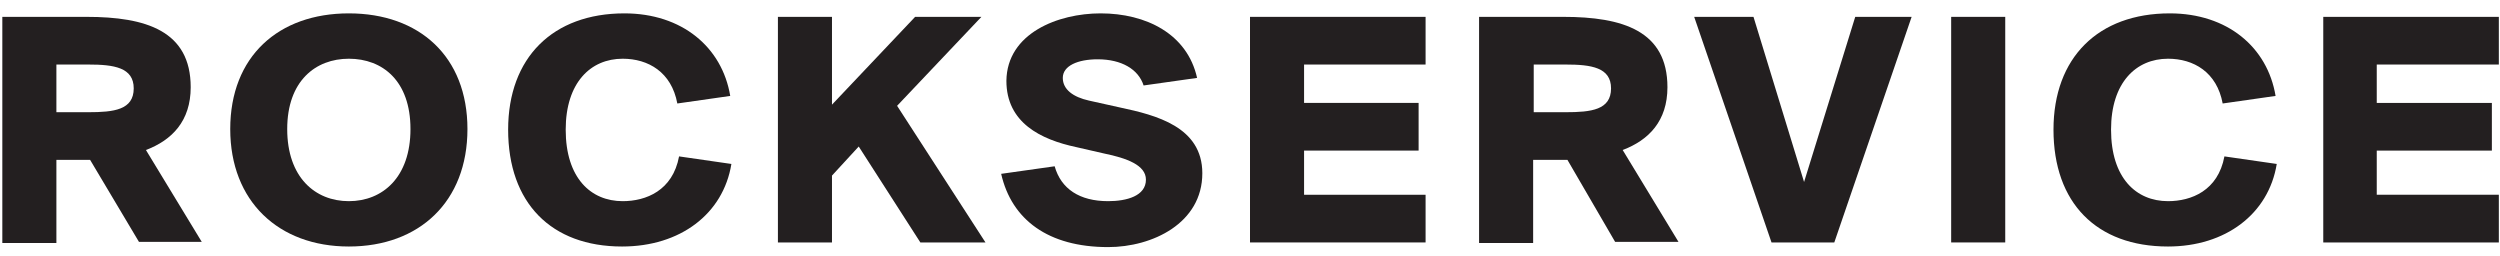 <svg width="430" height="44" viewBox="0 0 430 44" fill="none" xmlns="http://www.w3.org/2000/svg">
<g clip-path="url(#clip0_131_24778)">
<path d="M9.7 11.1V19.3H15.2C19.6 19.3 23 18.9 23 15.2C23 11.6 19.6 11.1 15.2 11.1H9.7ZM15.5 27.5H14.9H9.7V41.8H0.4V2.9H14.9C25.1 2.9 32.8 5.3 32.8 15C32.8 20.8 29.6 24.1 25.1 25.8L34.7 41.6H23.9L15.5 27.5Z" fill="#231F20"/>
<path d="M60.001 10.1C54.301 10.1 49.401 13.9 49.401 22.2C49.401 30.5 54.201 34.6 60.001 34.6C65.801 34.6 70.601 30.5 70.601 22.2C70.601 13.9 65.801 10.1 60.001 10.1ZM60.001 42.4C47.901 42.4 39.601 34.6 39.601 22.2C39.601 9.7 47.901 2.3 60.001 2.3C72.101 2.3 80.401 9.7 80.401 22.2C80.401 34.7 72.101 42.4 60.001 42.4Z" fill="#231F20"/>
<path d="M125.8 28.2C124.4 36.8 117 42.4 107 42.4C94.8 42.4 87.4 34.9 87.4 22.3C87.4 9.9 95.1 2.3 107.4 2.3C117.3 2.3 124.2 8.1 125.6 16.5L116.5 17.8C115.5 12.4 111.5 10.1 107.1 10.1C101.6 10.1 97.3 14.2 97.3 22.3C97.3 30.6 101.6 34.6 107.1 34.6C111.1 34.6 115.7 32.8 116.8 26.9L125.8 28.2Z" fill="#231F20"/>
<path d="M143.101 18L157.401 2.9H168.801L154.301 18.2L169.501 41.7H158.301L147.701 25.2L143.101 30.2V41.7H133.801V2.9H143.101V18Z" fill="#231F20"/>
<path d="M189.3 2.3C197.1 2.3 204.2 5.8 205.9 13.4L196.7 14.7C195.8 11.9 192.9 10.2 188.8 10.2C185.4 10.2 182.8 11.3 182.8 13.4C182.8 15.4 184.6 16.7 187.3 17.3L192.7 18.5C198.8 19.8 206.8 21.8 206.8 29.8C206.8 38.4 198.2 42.5 190.6 42.5C180.3 42.5 174 37.8 172.2 29.9L181.4 28.6C182.5 32.5 185.7 34.6 190.6 34.6C193.8 34.6 197.1 33.7 197.1 30.9C197.1 28.4 193.8 27.2 189.9 26.4L185.1 25.3C179 24 173.1 21.1 173.1 13.9C173.2 5.7 182 2.3 189.3 2.3Z" fill="#231F20"/>
<path d="M215 2.9H245.2V11.1H224.3V17.7H244V25.9H224.3V33.5H245.2V41.7H215V2.9Z" fill="#231F20"/>
<path d="M263.8 11.1V19.3H269.3C273.7 19.3 277.1 18.9 277.1 15.2C277.1 11.6 273.7 11.1 269.3 11.1H263.8ZM269.6 27.5H269H263.7V41.8H254.4V2.9H268.9C279.1 2.9 286.8 5.3 286.8 15C286.8 20.8 283.6 24.1 279.1 25.8L288.7 41.6H277.8L269.6 27.5Z" fill="#231F20"/>
<path d="M301.6 2.9L310.3 31.3L319.1 2.9H328.8L315.5 41.7H304.7L291.4 2.9H301.6Z" fill="#231F20"/>
<path d="M344.901 2.9H335.601V41.7H344.901V2.9Z" fill="#231F20"/>
<path d="M391.6 28.2C390.2 36.8 382.8 42.4 372.9 42.4C360.6 42.4 353.2 34.9 353.2 22.3C353.2 9.9 360.9 2.3 373.2 2.3C383.1 2.3 390 8.1 391.4 16.5L382.3 17.8C381.3 12.4 377.3 10.1 372.9 10.1C367.4 10.1 363.1 14.2 363.1 22.3C363.1 30.6 367.4 34.6 372.9 34.6C376.9 34.6 381.5 32.8 382.6 26.9L391.6 28.2Z" fill="#231F20"/>
<path d="M399.601 2.9V41.7H429.801V33.5H408.801V25.9H428.601V17.7H408.801V11.1H429.801V2.9H399.601Z" fill="#231F20"/>
</g>
<defs>
<clipPath id="clip0_131_24778">
<rect width="429.4" height="43.5" fill="white" transform="translate(0.4)"/>
</clipPath>
</defs>
</svg>

